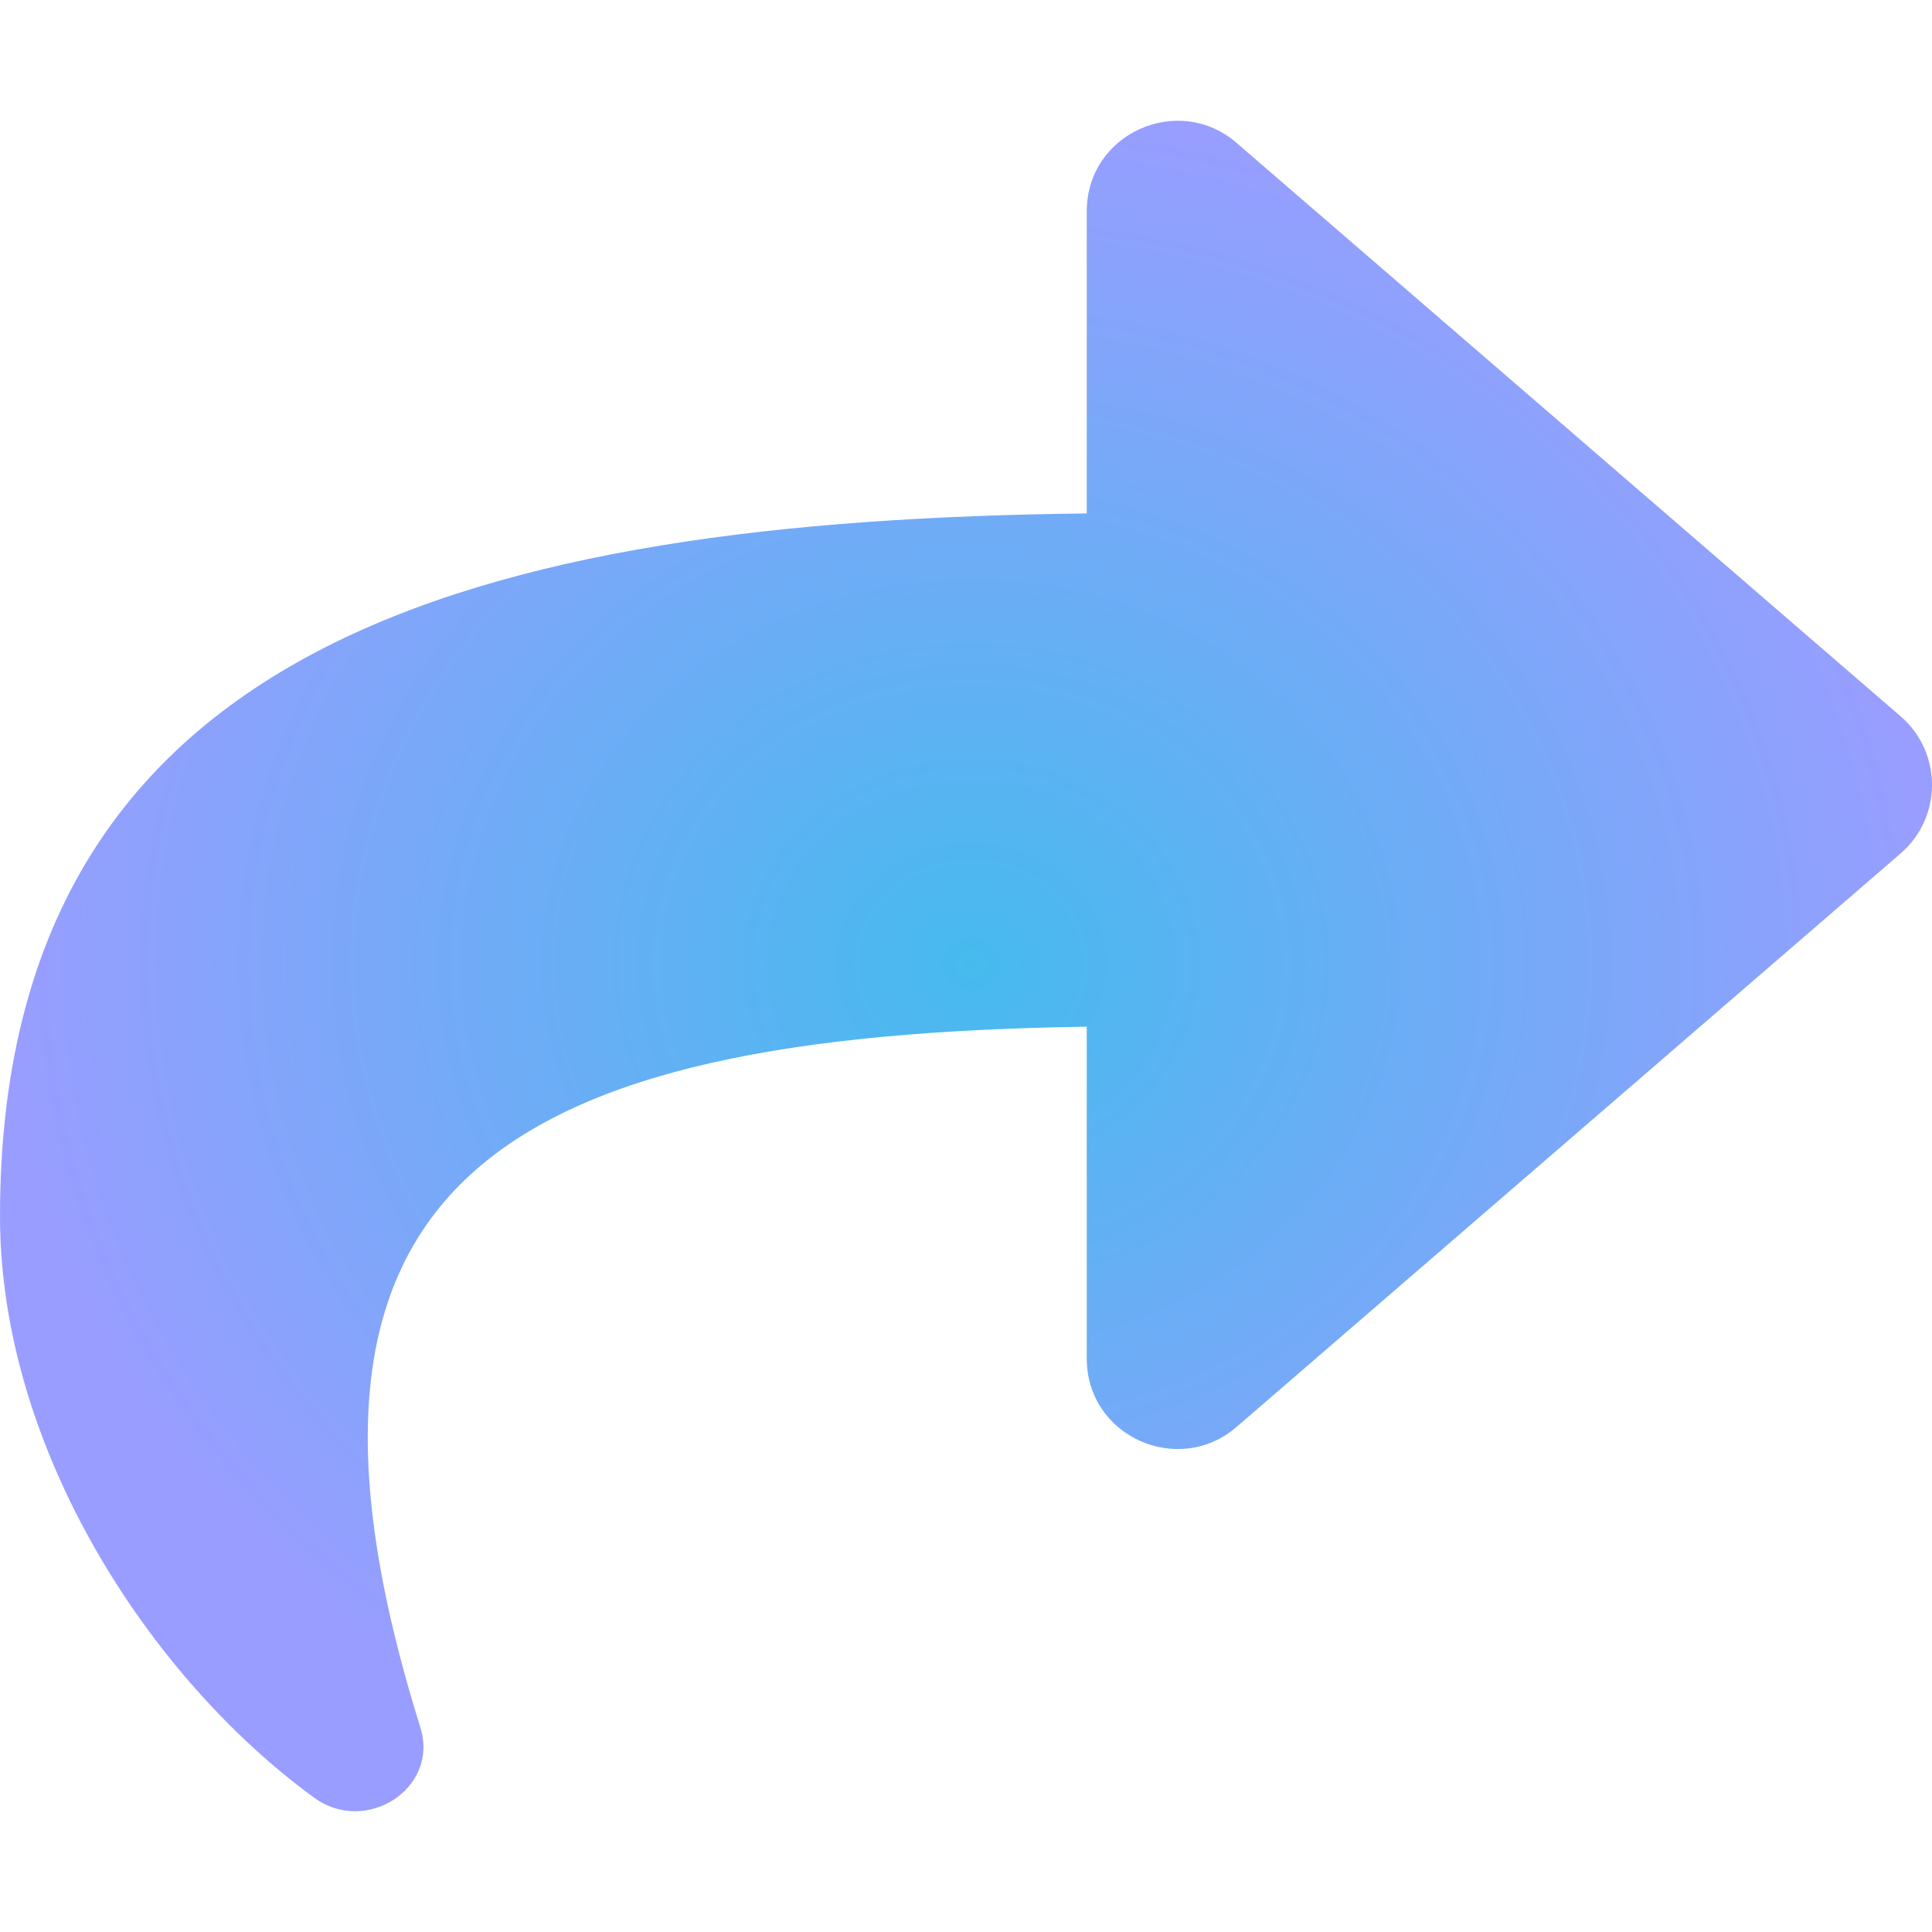 <svg xmlns="http://www.w3.org/2000/svg" viewBox="0 0 512 512"><!-- Font Awesome Pro 5.15.4 by
  @fontawesome - https://fontawesome.com License - https://fontawesome.com/license (Commercial
  License) -->
  <defs>
    <radialGradient id="gradient" cx="50%" cy="50%" r="50%" fx="50%" fy="50%">
      <stop offset="0%" stop-color="#46baee" />
      <stop offset="100%" stop-color="#999dff" />
    </radialGradient>
  </defs>
  <path
    fill="url(#gradient)"
    d="M503.691 189.836L327.687 37.851C312.281 24.546 288 35.347 288 56.015v80.053C127.371 137.907 0 170.1 0 322.326c0 61.441 39.581 122.309 83.333 154.132 13.653 9.931 33.111-2.533 28.077-18.631C66.066 312.814 132.917 274.316 288 272.085V360c0 20.7 24.3 31.453 39.687 18.164l176.004-152c11.071-9.562 11.086-26.753 0-36.328z" />
</svg>